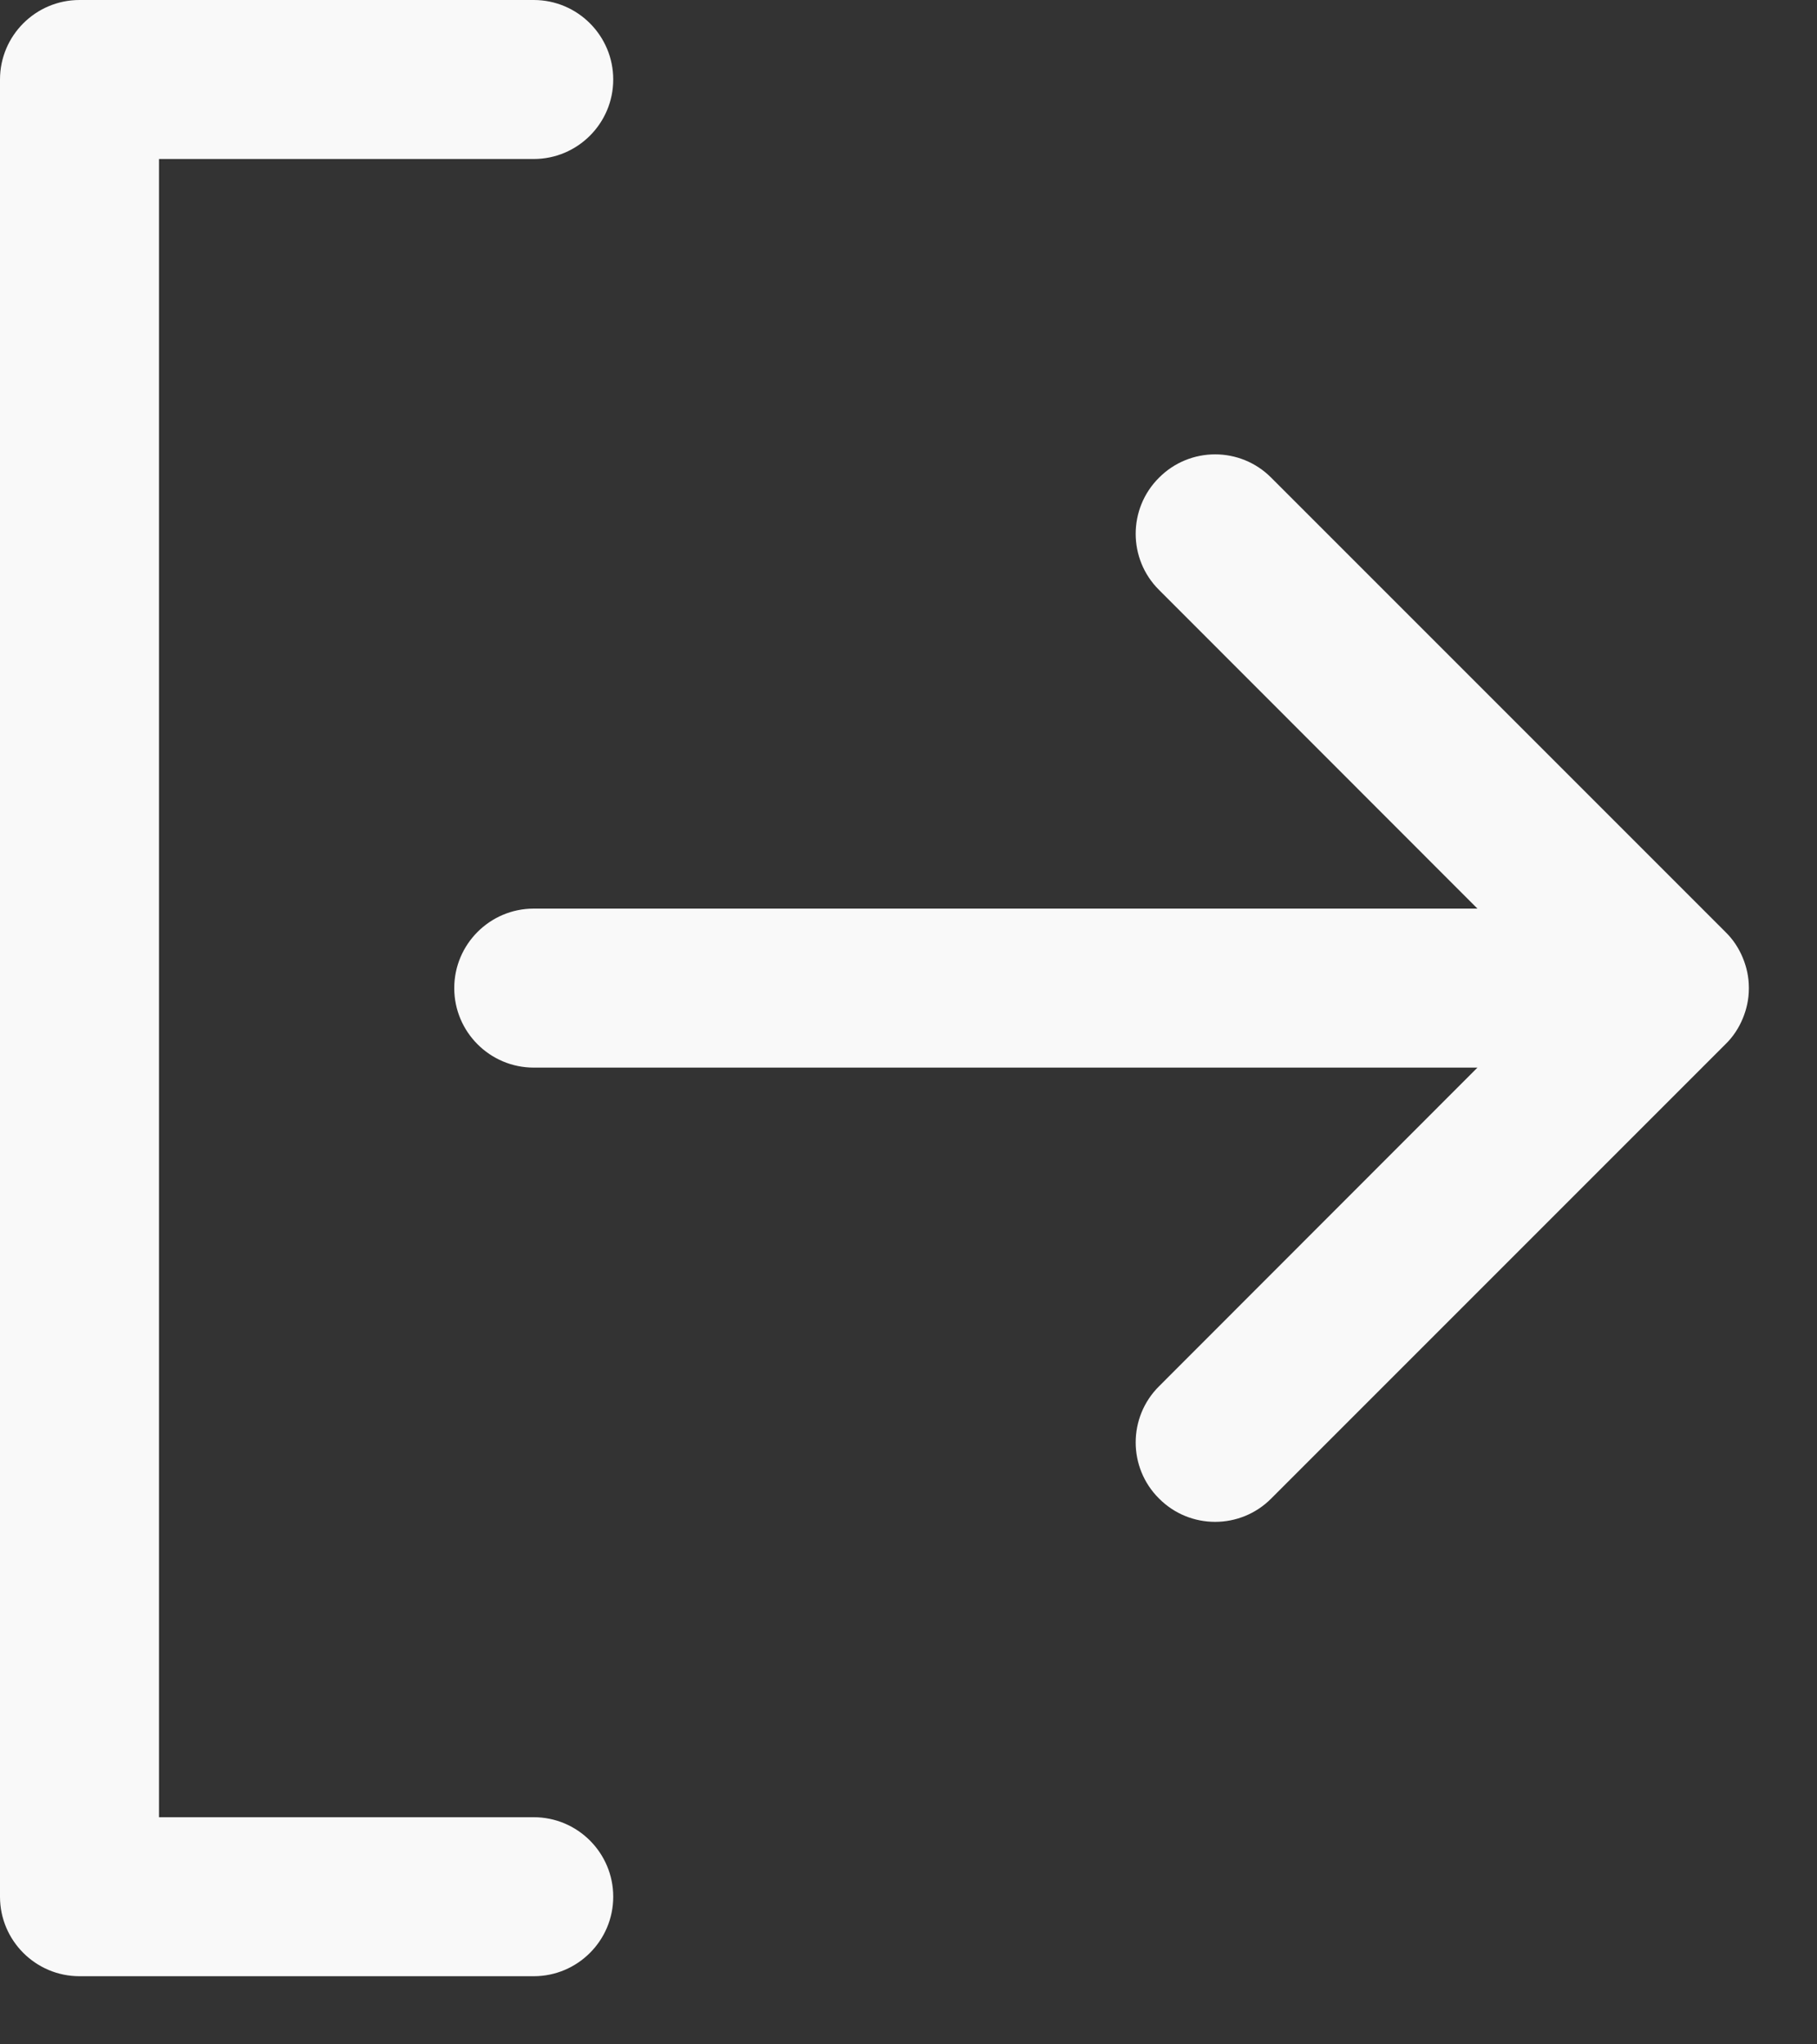 <svg width="8" height="9" viewBox="0 0 8 9" fill="none" xmlns="http://www.w3.org/2000/svg">
<rect x="0" y="0" width="8" height="9" fill="#333333" stroke="none"/>
<path id="Union" fill-rule="evenodd" clip-rule="evenodd" d="M0 0.35C0 0.157 0.157 0 0.35 0H2.35C2.543 0 2.7 0.157 2.7 0.35C2.7 0.543 2.543 0.7 2.35 0.7H0.7V8H2.35C2.543 8 2.7 8.157 2.7 8.35C2.7 8.543 2.543 8.7 2.35 8.7H0.35C0.157 8.7 0 8.543 0 8.35V0.35ZM2 4.35C2 4.157 2.157 4 2.35 4H6.505L5.103 2.597C4.966 2.461 4.966 2.239 5.103 2.103C5.239 1.966 5.461 1.966 5.597 2.103L7.597 4.103C7.631 4.136 7.656 4.175 7.673 4.216C7.69 4.257 7.7 4.301 7.7 4.348C7.7 4.349 7.7 4.349 7.7 4.35C7.7 4.351 7.7 4.351 7.7 4.352C7.7 4.399 7.69 4.443 7.673 4.484C7.656 4.525 7.631 4.564 7.597 4.597L5.597 6.597C5.461 6.734 5.239 6.734 5.103 6.597C4.966 6.461 4.966 6.239 5.103 6.103L6.505 4.7H2.35C2.157 4.7 2 4.543 2 4.35Z" fill="#F9F9F9"/>
</svg>
